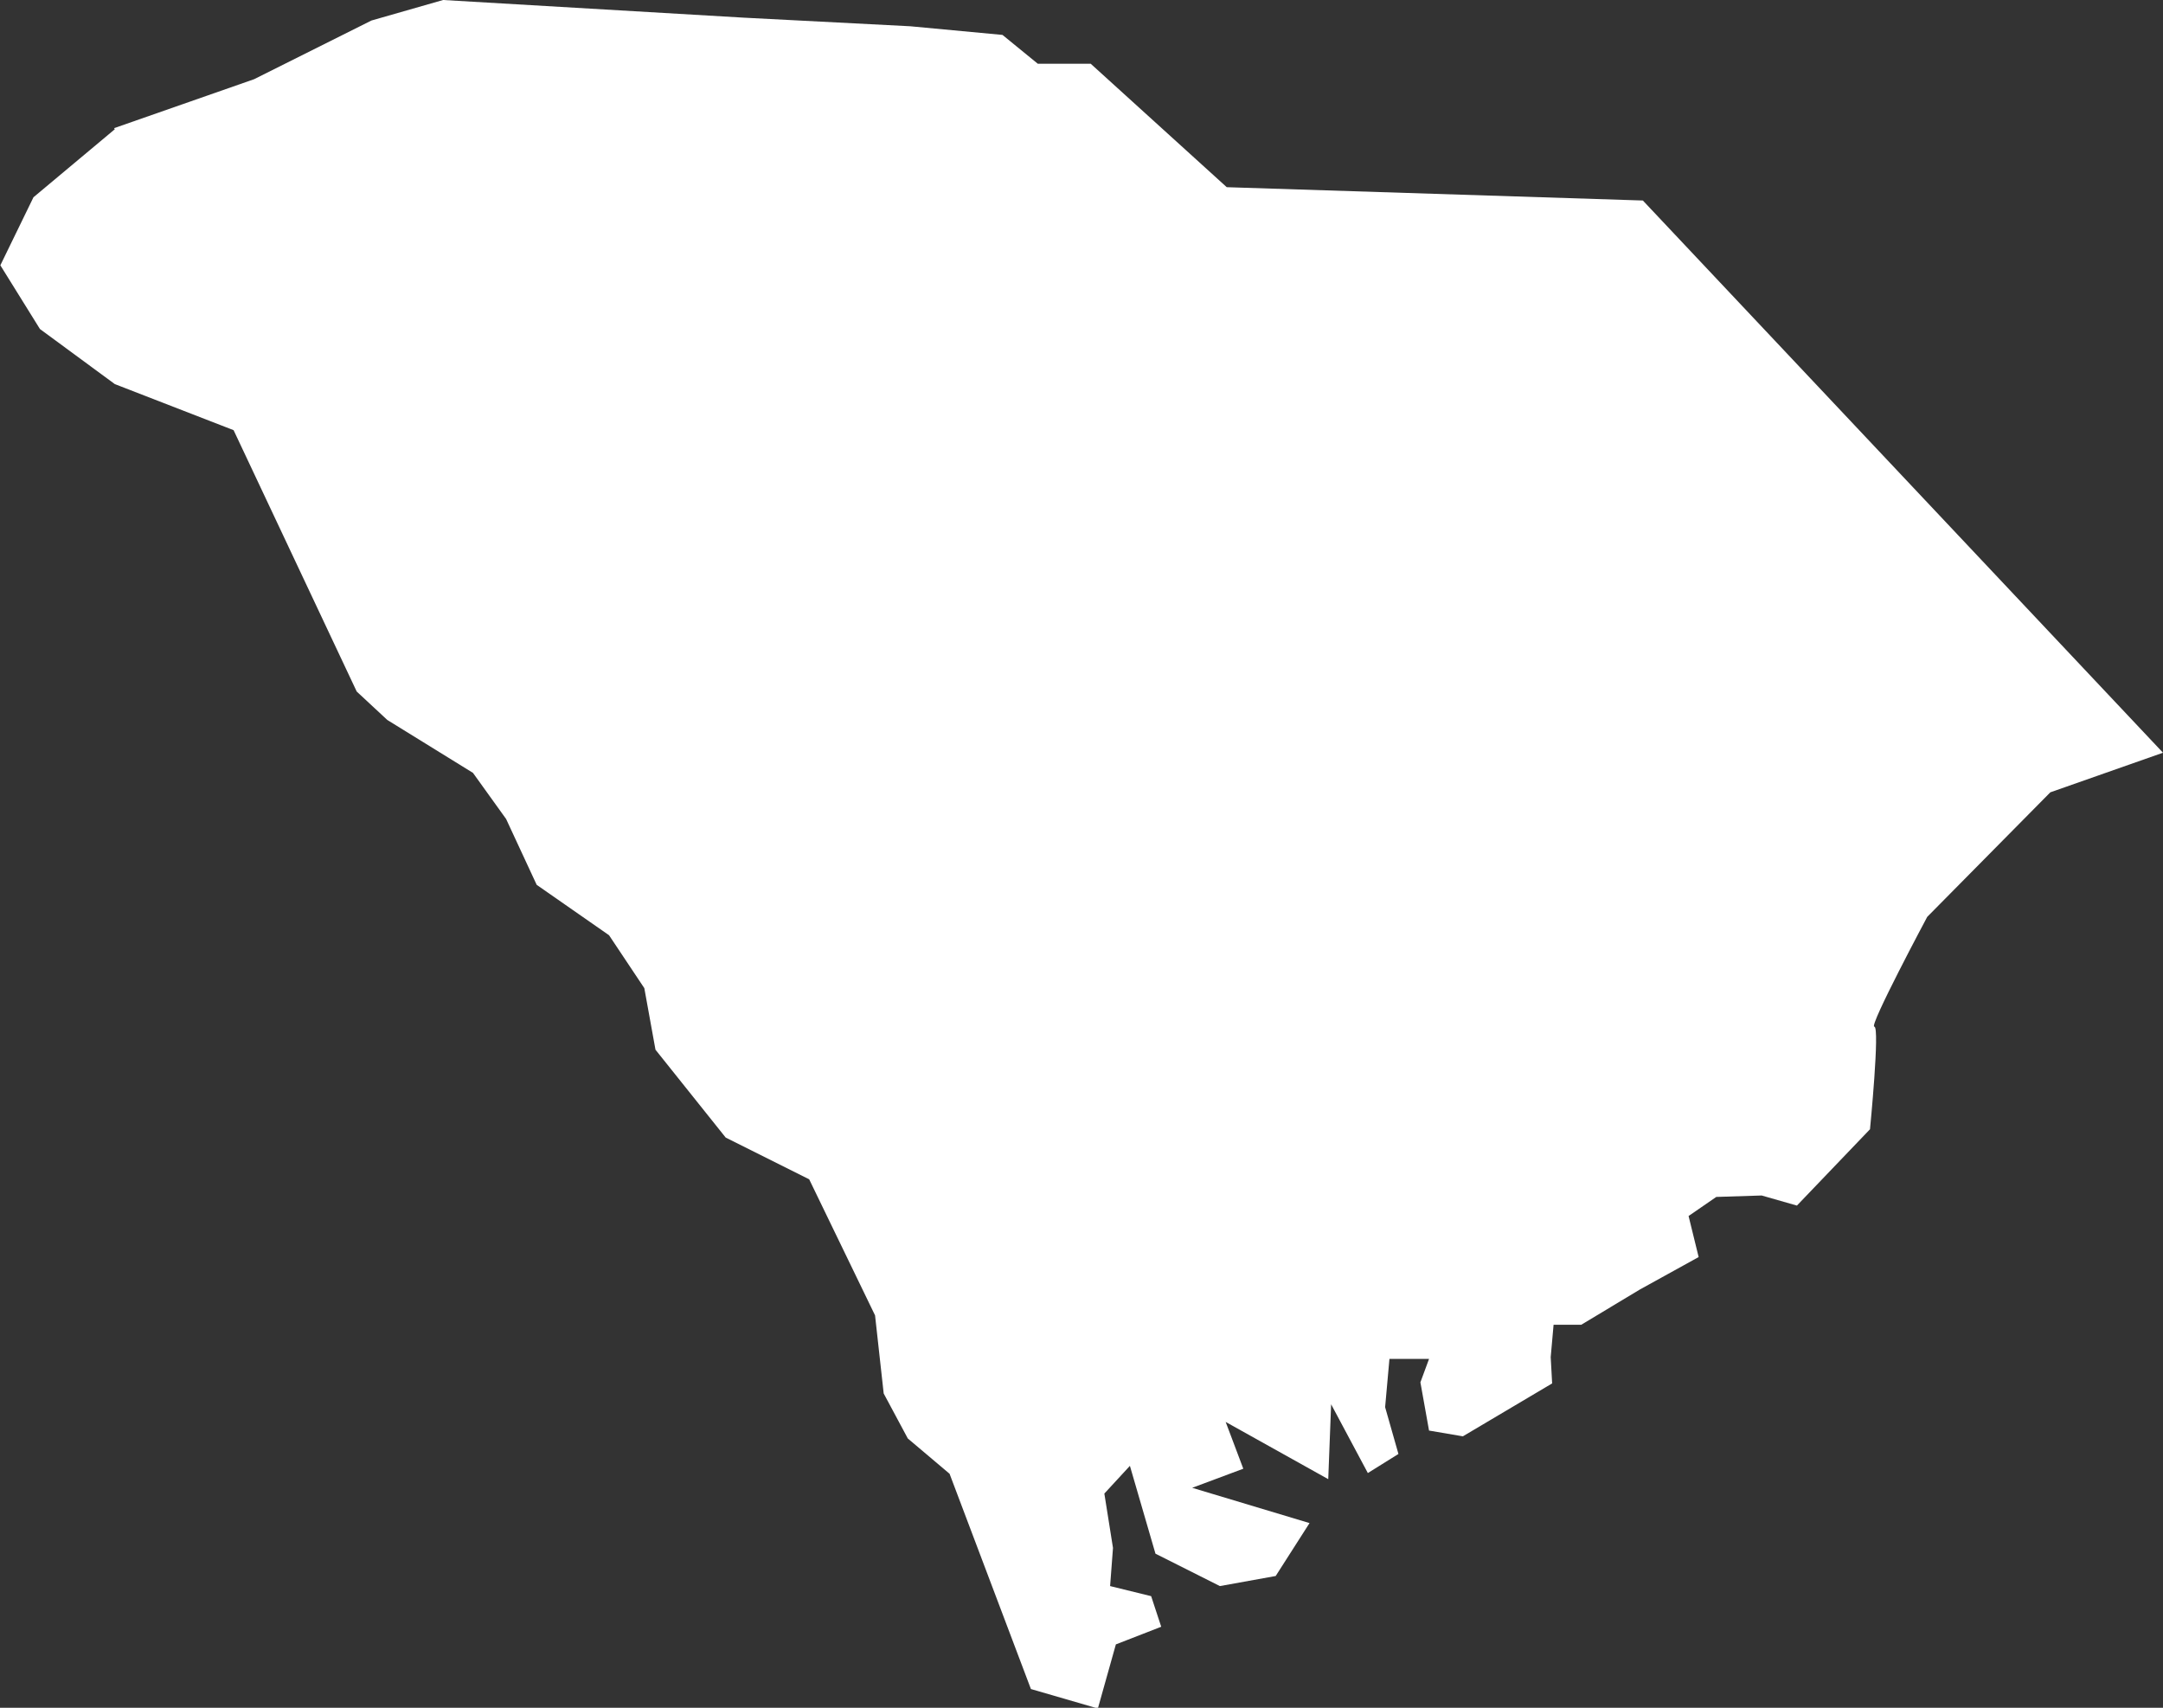 <svg viewBox="0 0 60.09 47.44" xmlns="http://www.w3.org/2000/svg"><rect x="0" y="0" width="60.09" height="47.44" fill="#333333" stroke="none"/><path d="m3.17 3.56 3.89-1.36 3.26-1.63 1.99-.57 8.34.49 4.64.24 2.56.24.98.8h1.47l3.78 3.43 11.56.37 14.45 15.34-3.13 1.1-3.42 3.46s-1.63 3.05-1.47 3.05-.12 2.85-.12 2.85l-2.03 2.12-.98-.28-1.26.04-.77.53.28 1.14-1.63.9-1.63.98h-.77l-.08.9.04.73-2.48 1.47-.94-.16-.24-1.34.24-.65h-1.1l-.12 1.34.37 1.3-.85.53-1.02-1.91-.08 2.08-2.85-1.59.49 1.3-1.42.53 3.26.98-.94 1.47-1.55.28-1.79-.9-.71-2.44-.71.77.24 1.51-.08 1.06 1.14.28.28.85-1.26.49-.5 1.78-1.86-.54-2.26-5.98-1.16-.98-.67-1.25-.24-2.17-1.83-3.78-2.32-1.16-1.95-2.44-.31-1.71-.98-1.47-2.01-1.4-.85-1.83-.92-1.28-2.38-1.47-.85-.79-3.42-7.26-3.3-1.28-2.08-1.53-1.1-1.77.92-1.89 2.26-1.89z" fill="#fff"/></svg>